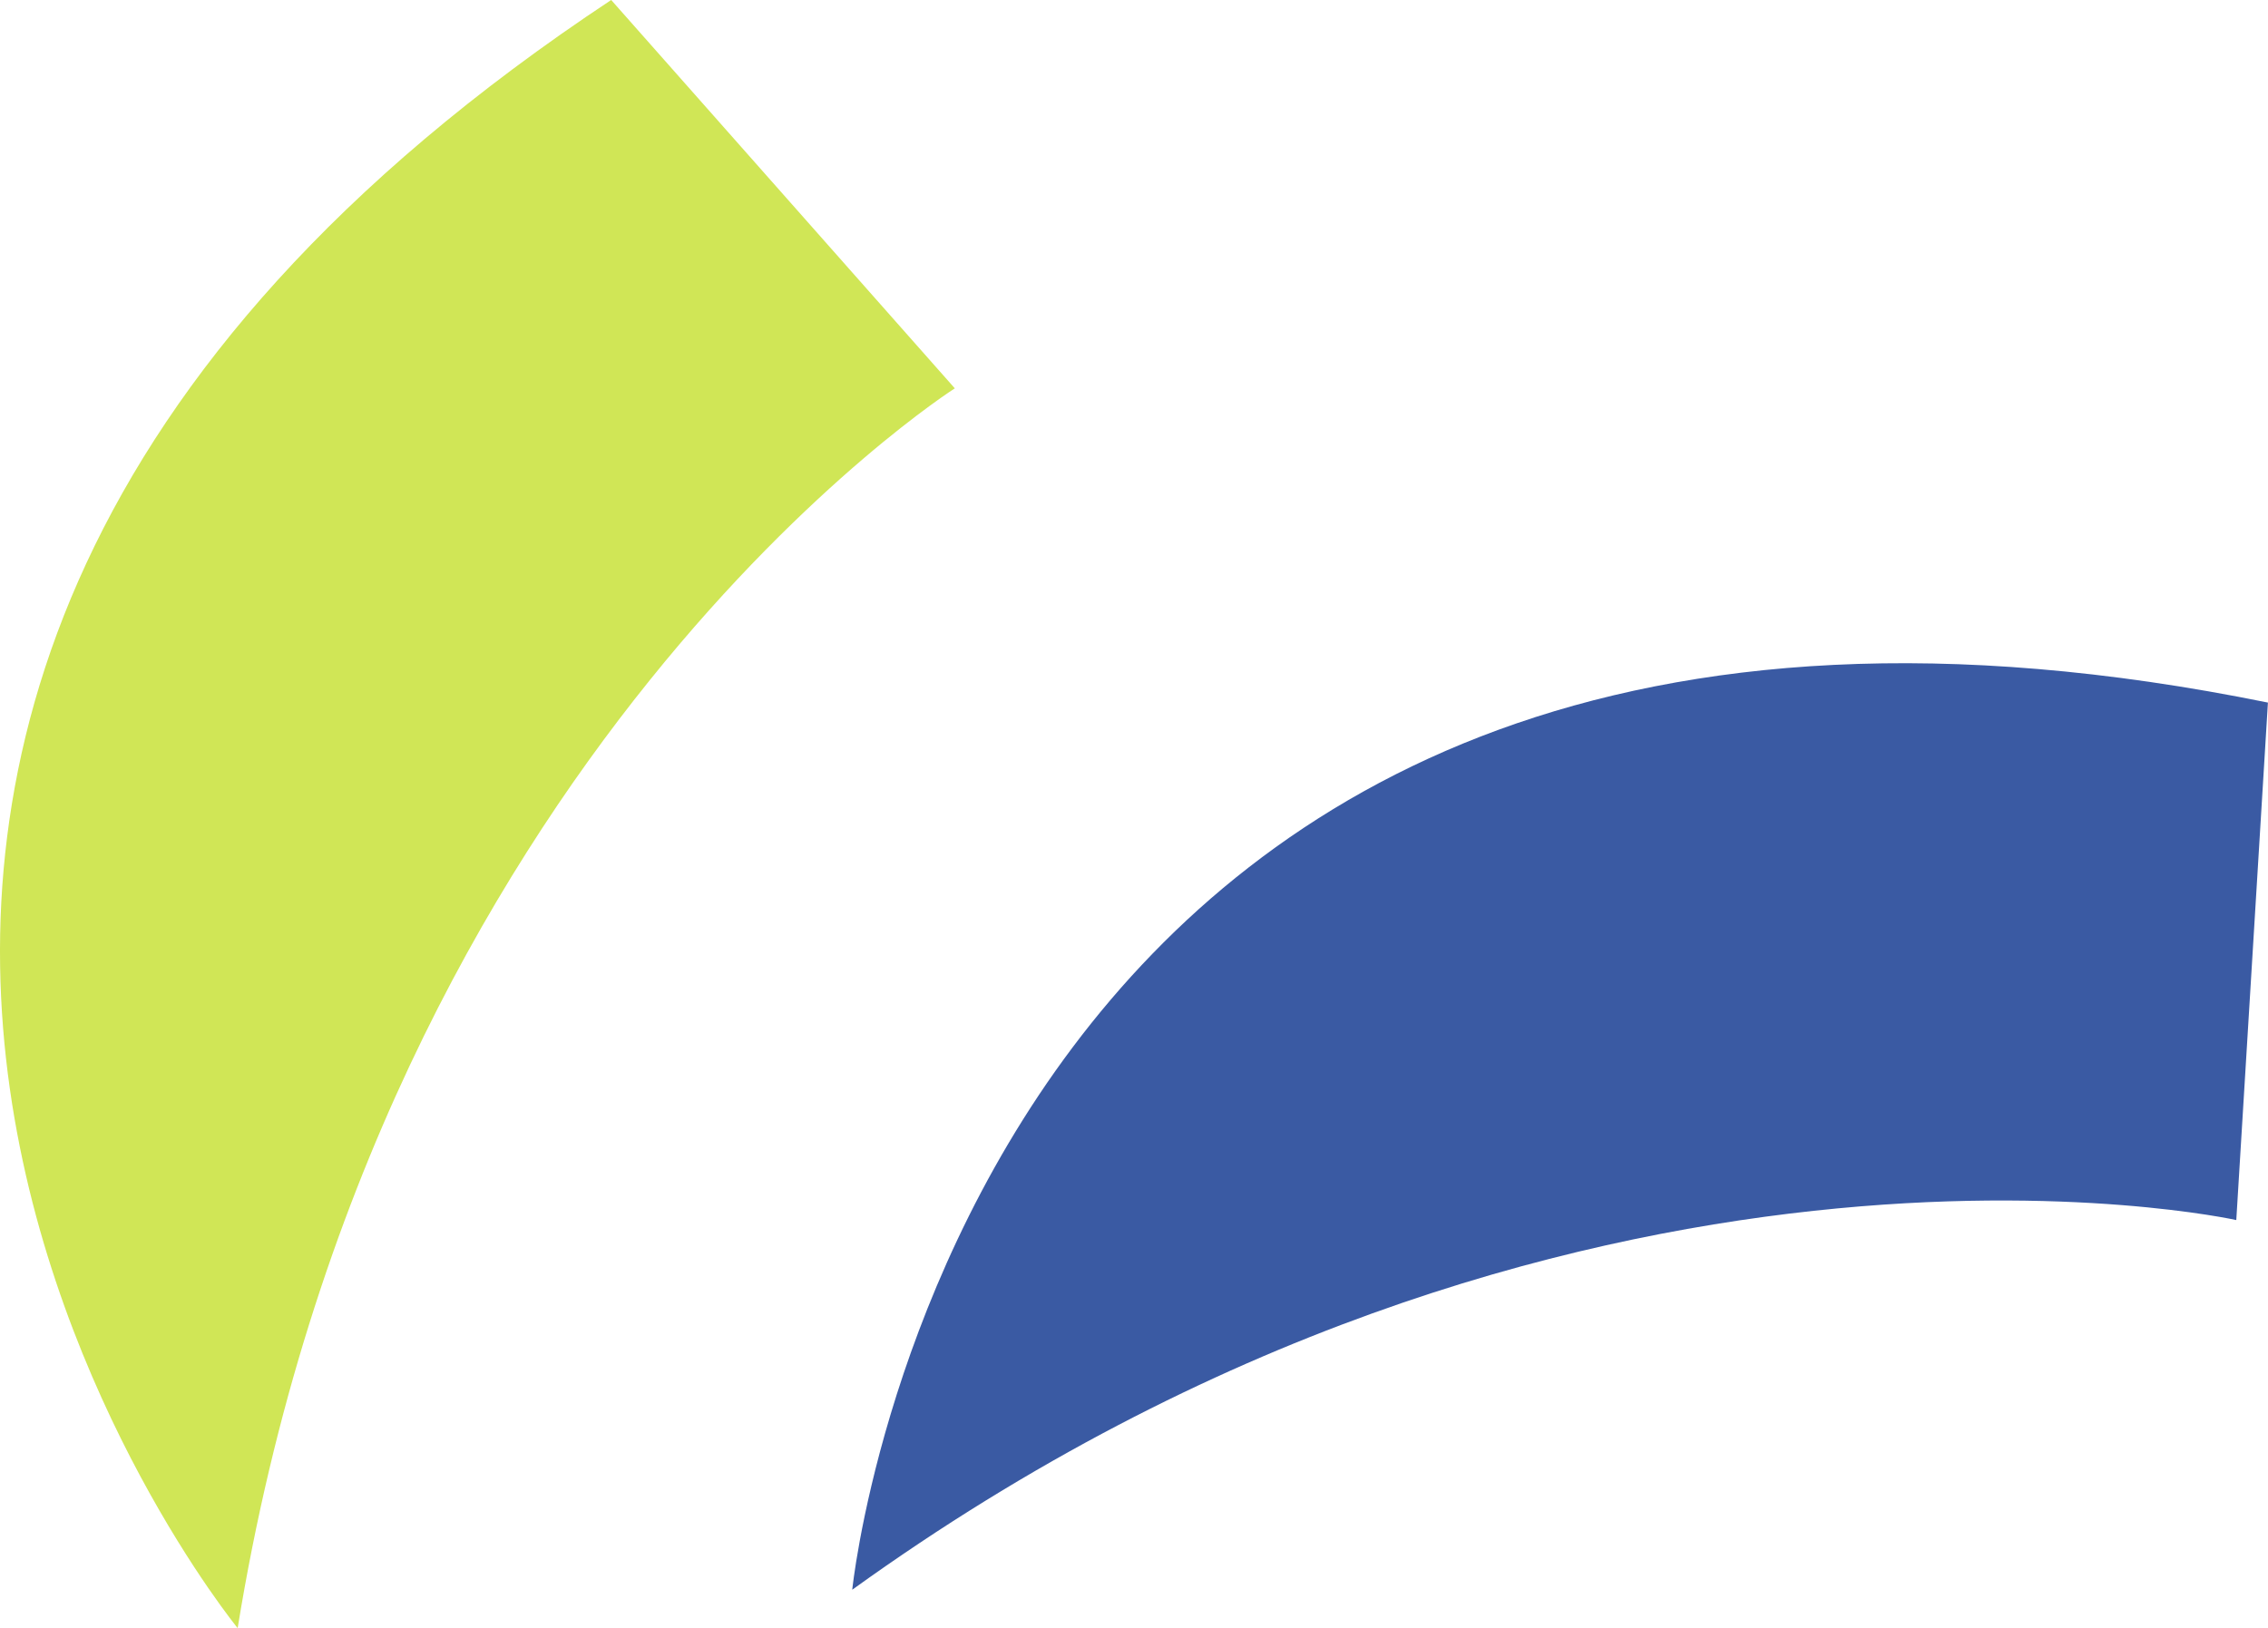<svg xmlns="http://www.w3.org/2000/svg" width="117.569" height="84.42" viewBox="0 0 117.569 84.42">
  <g id="Groupe_5789" data-name="Groupe 5789" transform="translate(0 0)">
    <path id="Tracé_2" data-name="Tracé 2" d="M84.814,84.421S46.863,37.95,104.177,0L121.99,20.137S92.171,39.113,84.814,84.421" transform="translate(-72.494 -0.001)" fill="#d0e656"/>
    <path id="Tracé_5" data-name="Tracé 5" d="M24.6,72.236s6.024-59.694,73.386-46L96.346,53.068S61.844,45.4,24.6,72.236" transform="translate(19.579 10.194)" fill="#3a5aa3"/>
  </g>
</svg>
